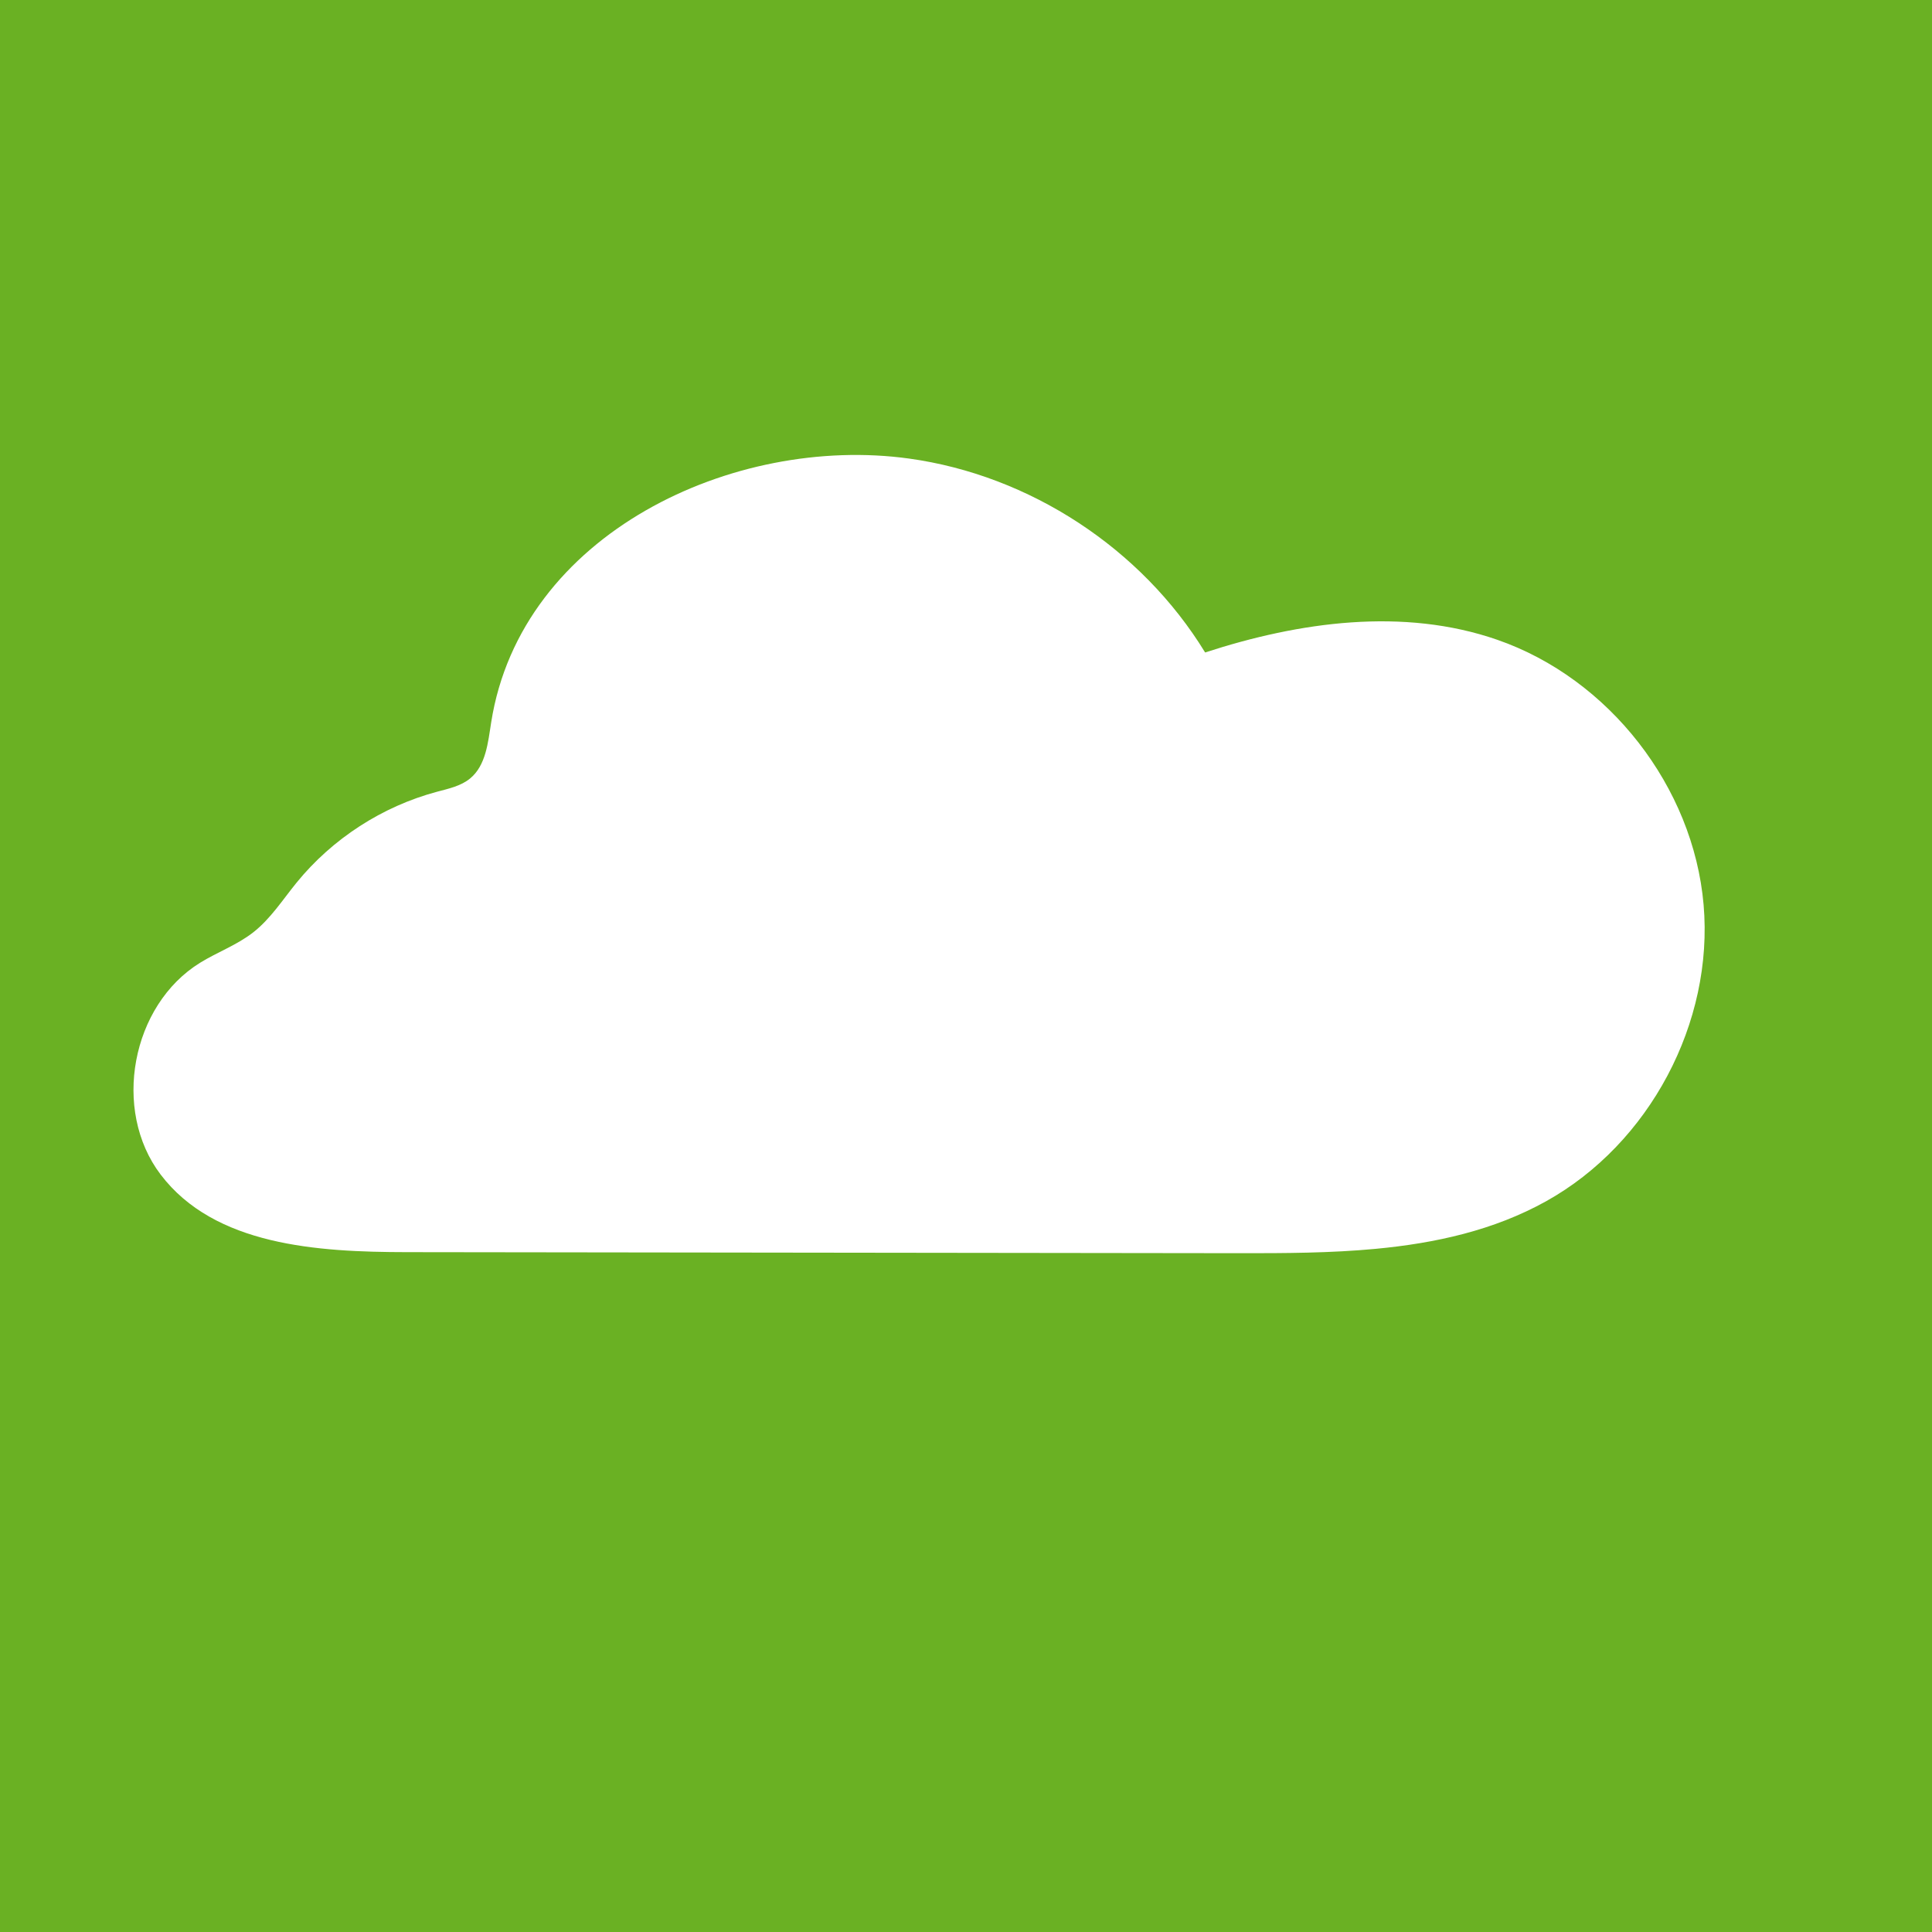 <?xml version="1.0" encoding="UTF-8"?>
<!-- Generator: Adobe Illustrator 26.0.1, SVG Export Plug-In . SVG Version: 6.00 Build 0)  -->
<svg xmlns="http://www.w3.org/2000/svg" xmlns:xlink="http://www.w3.org/1999/xlink" version="1.1" id="Layer_1" x="0px" y="0px" viewBox="0 0 1000 1000" style="enable-background:new 0 0 1000 1000;" xml:space="preserve">
<style type="text/css">
	.st0{fill:#6AB123;}
	.st1{fill:#FFFFFF;}
	.st2{fill:#FBFEF6;}
	.st3{fill:#FCFFFA;}
	.st4{fill:#030303;}
</style>
<rect class="st0" width="1000" height="1000"></rect>
<g>
	<path class="st1" d="M712.01,646.4c-23.26,2.19-46.98,2.28-70.2,2.25c-143.79-0.18-287.59-0.36-431.38-0.54   c-46.23-0.06-99.39-3.38-127.32-40.21c-25.28-33.34-15.13-87.63,20.48-109.59c8.97-5.53,19.09-9.18,27.4-15.66   c9.04-7.05,15.32-16.95,22.56-25.84c18.51-22.72,44.3-39.41,72.61-46.99c6-1.61,12.36-2.93,17.16-6.88   c8.19-6.73,9.27-18.58,10.92-29.06c15.42-97.8,125.64-149.06,216.27-136.53c62.51,8.64,120.35,46.52,153.26,100.37   c48.82-15.92,102.66-23.41,151.17-6.59c57.89,20.08,101.54,76.1,106.84,137.14c5.31,61.04-28.02,123.76-81.57,153.52   C773.16,636.84,743,643.48,712.01,646.4z"></path>
</g>
</svg>
